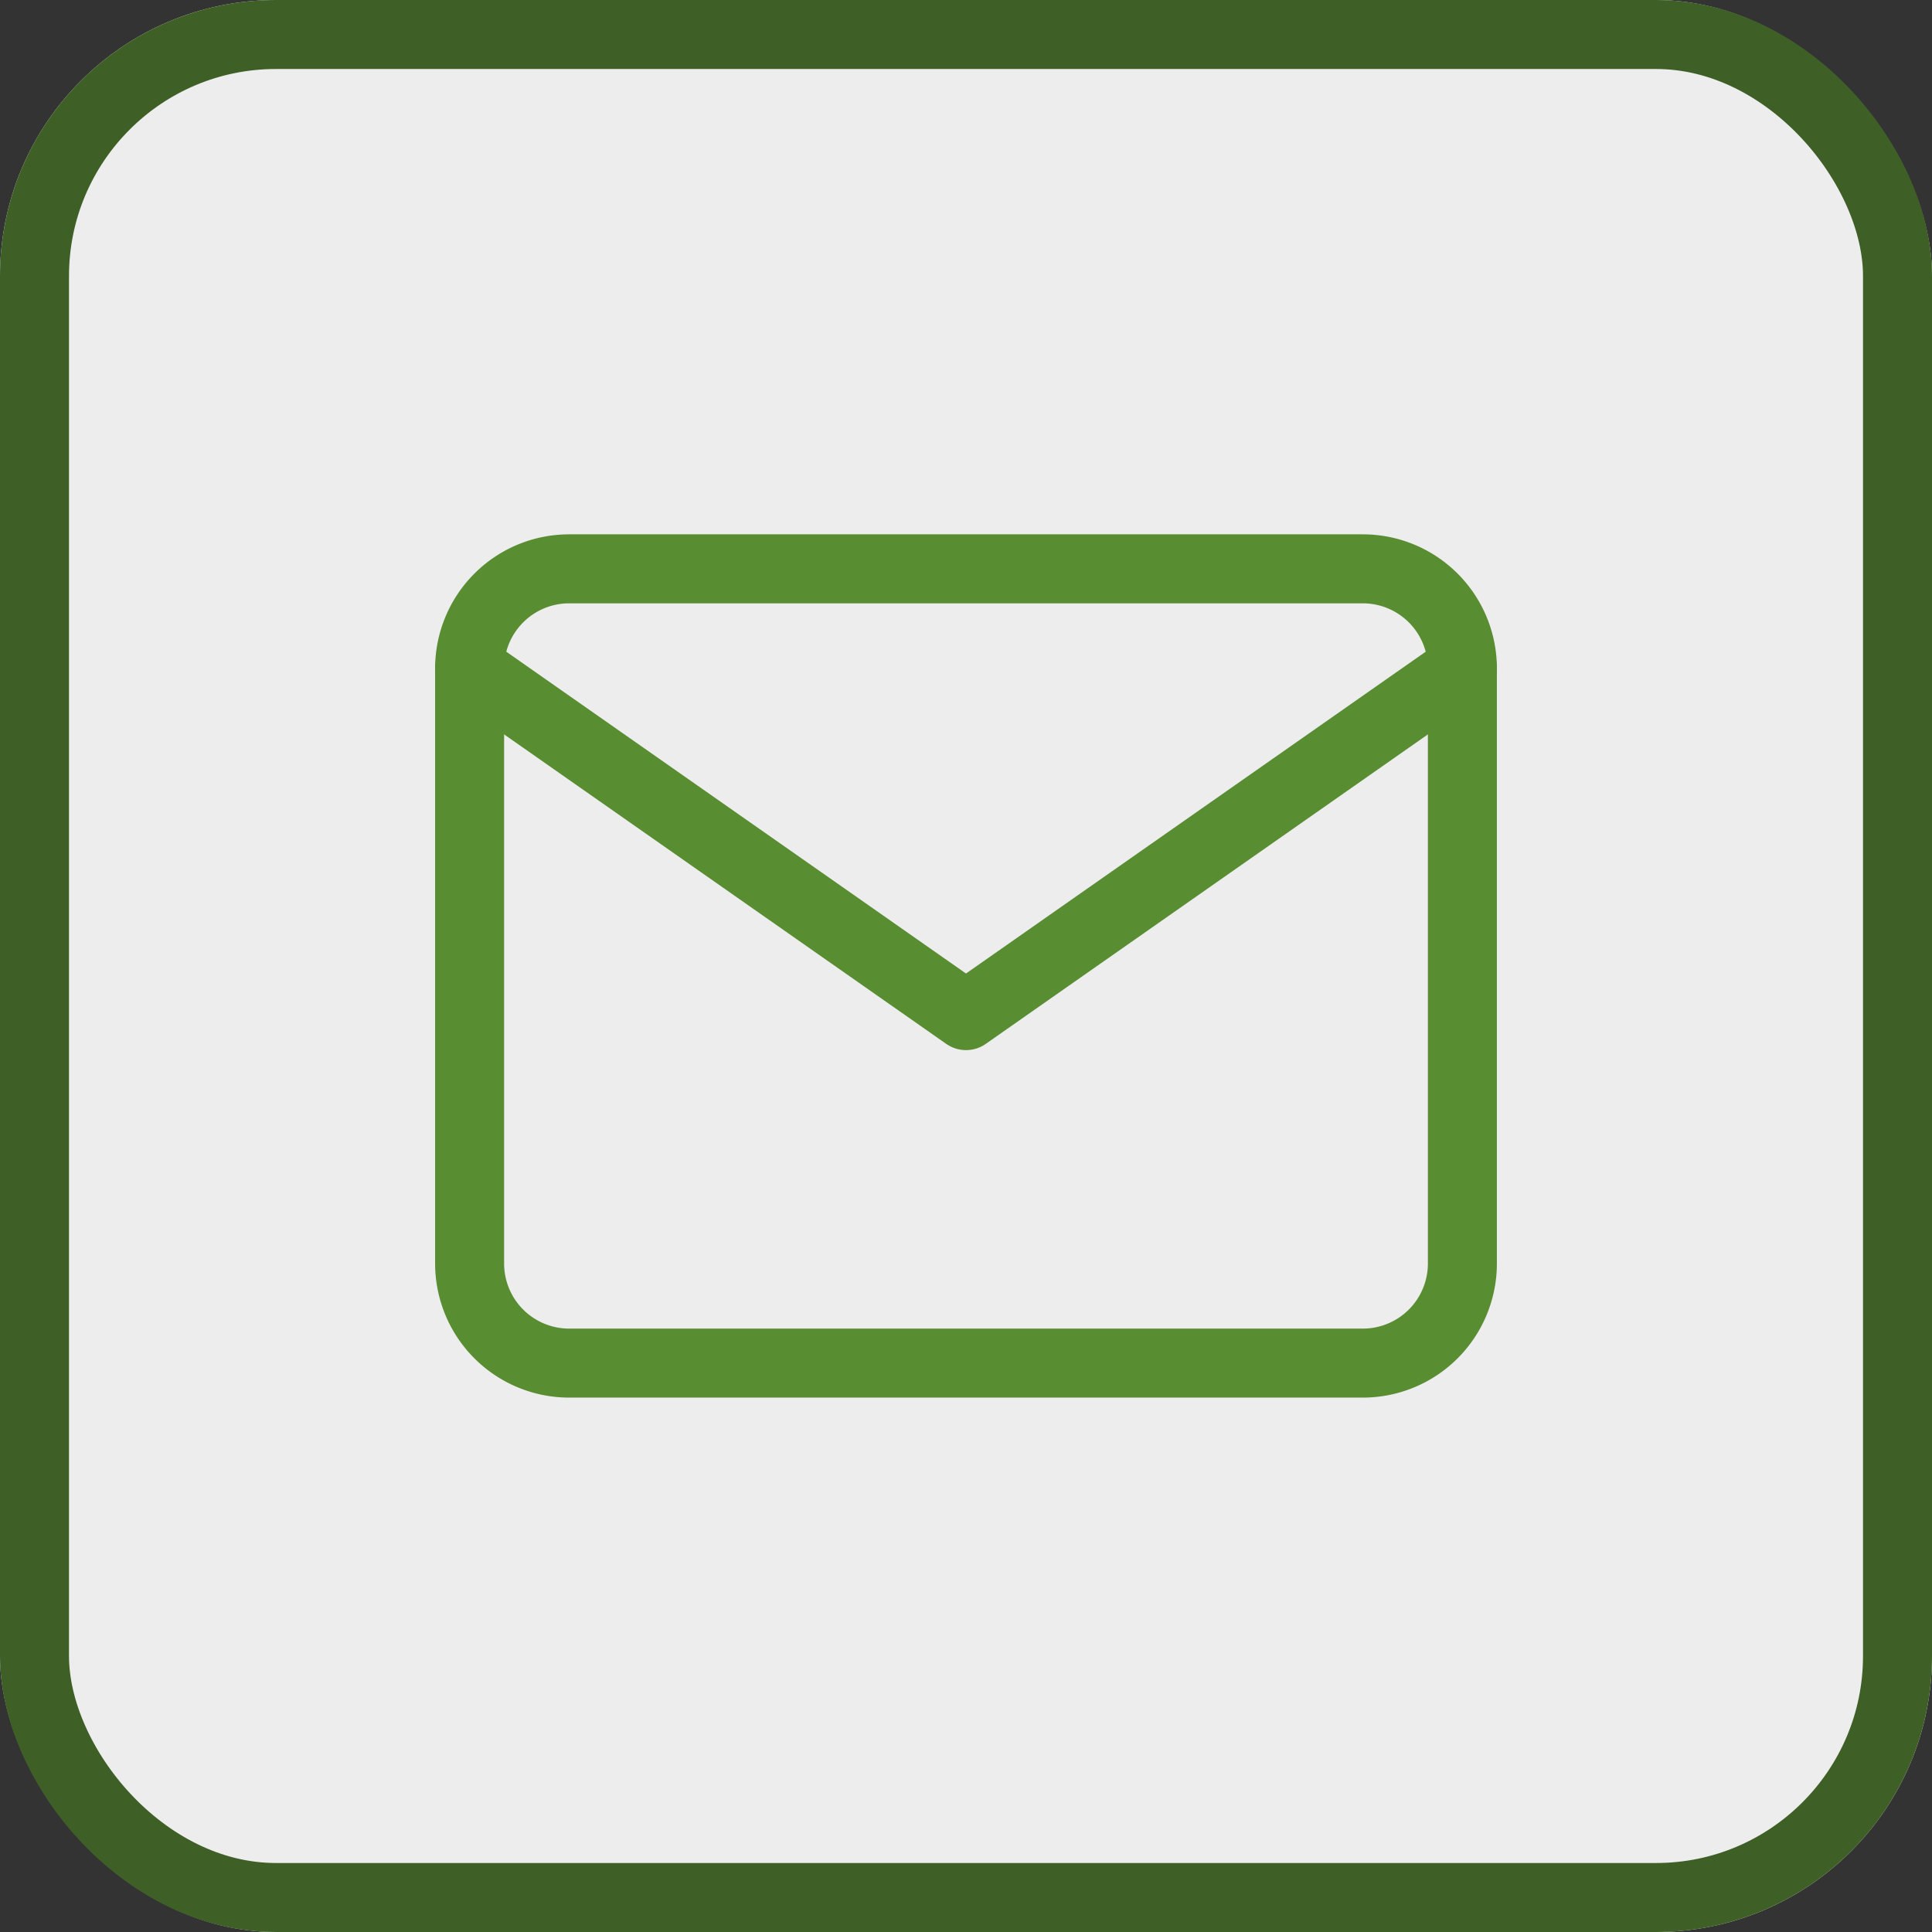 <svg xmlns="http://www.w3.org/2000/svg" width="28" height="28" viewBox="0 0 28 28">
  <rect x="0" y="0" width="28" height="28" fill="#333333" stroke="none"/>
  <g id="Group_154" data-name="Group 154" transform="translate(-23.301 -4501.301)">
    <g id="Rectangle_70" data-name="Rectangle 70" transform="translate(23.301 4501.301)" fill="#ededed" stroke="#3e6027" stroke-width="1">
      <rect width="28" height="28" rx="4" stroke="none"/>
      <rect x="0.5" y="0.5" width="27" height="27" rx="3.5" fill="none"/>
    </g>
    <g id="Icon_feather-mail" data-name="Icon feather-mail" transform="translate(30.107 4509.545)">
      <path id="Path_121" data-name="Path 121" d="M4.439,6h11.51a1.443,1.443,0,0,1,1.439,1.439v8.633a1.443,1.443,0,0,1-1.439,1.439H4.439A1.443,1.443,0,0,1,3,16.071V7.439A1.443,1.443,0,0,1,4.439,6Z" transform="translate(-3 -6)" fill="none" stroke="#598d32" stroke-linecap="round" stroke-linejoin="round" stroke-width="1"/>
      <path id="Path_122" data-name="Path 122" d="M17.388,9l-7.194,5.036L3,9" transform="translate(-3 -7.561)" fill="none" stroke="#598d32" stroke-linecap="round" stroke-linejoin="round" stroke-width="1"/>
    </g>
  </g>
</svg>
